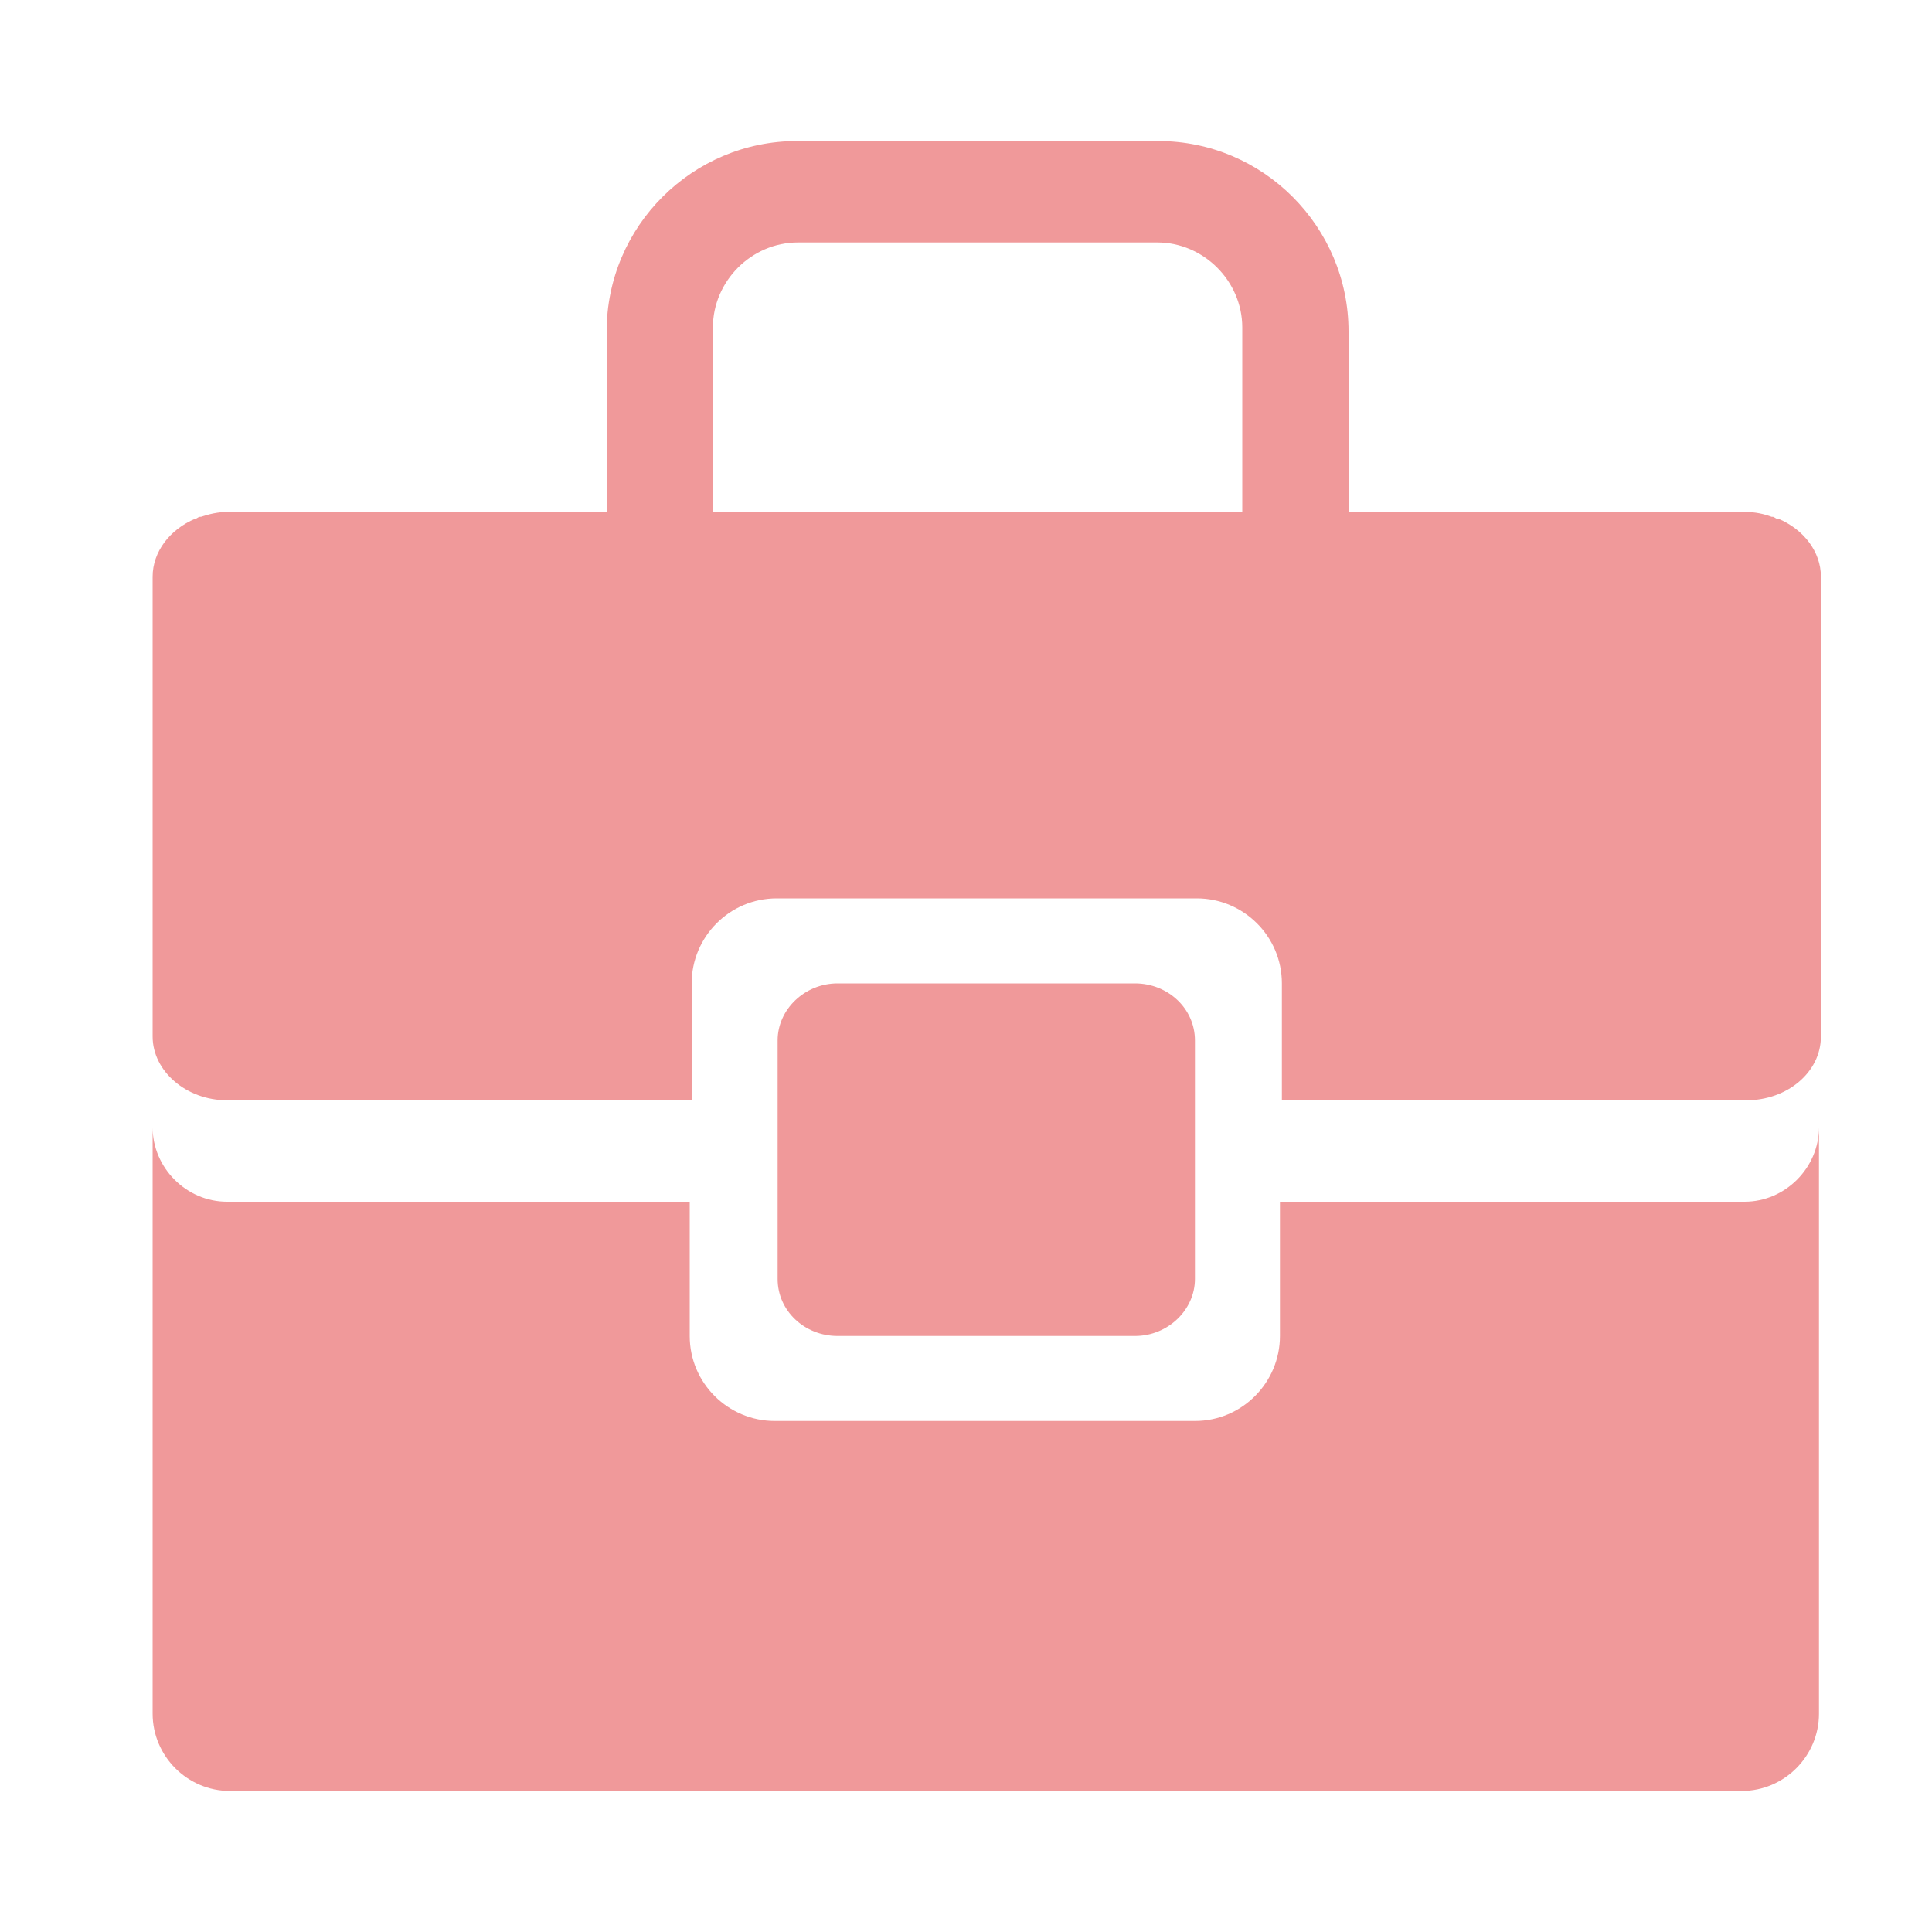 <?xml version="1.0" encoding="UTF-8"?>
<svg id="_圖層_1" data-name="圖層_1" xmlns="http://www.w3.org/2000/svg" version="1.1" viewBox="0 0 200 200">
  <!-- Generator: Adobe Illustrator 29.3.1, SVG Export Plug-In . SVG Version: 2.1.0 Build 151)  -->
  <defs>
    <style>
      .st0 {
        fill: #f0999a;
      }
    </style>
  </defs>
  <path class="st0" d="M180.6,124.4h-48.1v13.9c0,4.8-3.9,8.8-8.8,8.8h-43.5c-4.8,0-8.8-3.9-8.8-8.8v-13.9H23.5c-4.2,0-7.7-3.5-7.7-7.7v60.7c0,4.4,3.6,8,8,8h156.5c4.4,0,8-3.6,8-8v-60.7c0,4.2-3.5,7.7-7.7,7.7Z"/>
  <path class="st0" d="M184,53.7c-.2,0-.3-.2-.5-.2,0,0,0,0-.1,0-.8-.3-1.7-.5-2.7-.5h-41.1v-18.7c0-10.8-8.8-19.7-19.7-19.7h-37.4c-10.8,0-19.7,8.8-19.7,19.7v18.7H23.5c-.9,0-1.8.2-2.7.5,0,0,0,0-.1,0-.2,0-.3.2-.5.2-2.6,1.1-4.4,3.4-4.4,6v47.6c0,3.6,3.5,6.6,7.7,6.6h48.1v-12.1c0-4.8,3.9-8.8,8.8-8.8h43.5c4.8,0,8.8,3.9,8.8,8.8v12.1h48.1c4.2,0,7.7-2.9,7.7-6.6v-47.6c0-2.6-1.8-4.9-4.4-6ZM73.8,33.9c0-4.8,4-8.8,8.8-8.8h37.2c4.8,0,8.8,4,8.8,8.8v19.1h-54.8v-19.1Z"/>
  <path class="st0" d="M117.5,138.3c3.4,0,6.2-2.7,6.2-5.9v-24.7c0-3.3-2.8-5.9-6.2-5.9h-30.8c-3.4,0-6.2,2.7-6.2,5.9v24.7c0,3.3,2.8,5.9,6.2,5.9h30.8Z"/>
</svg>